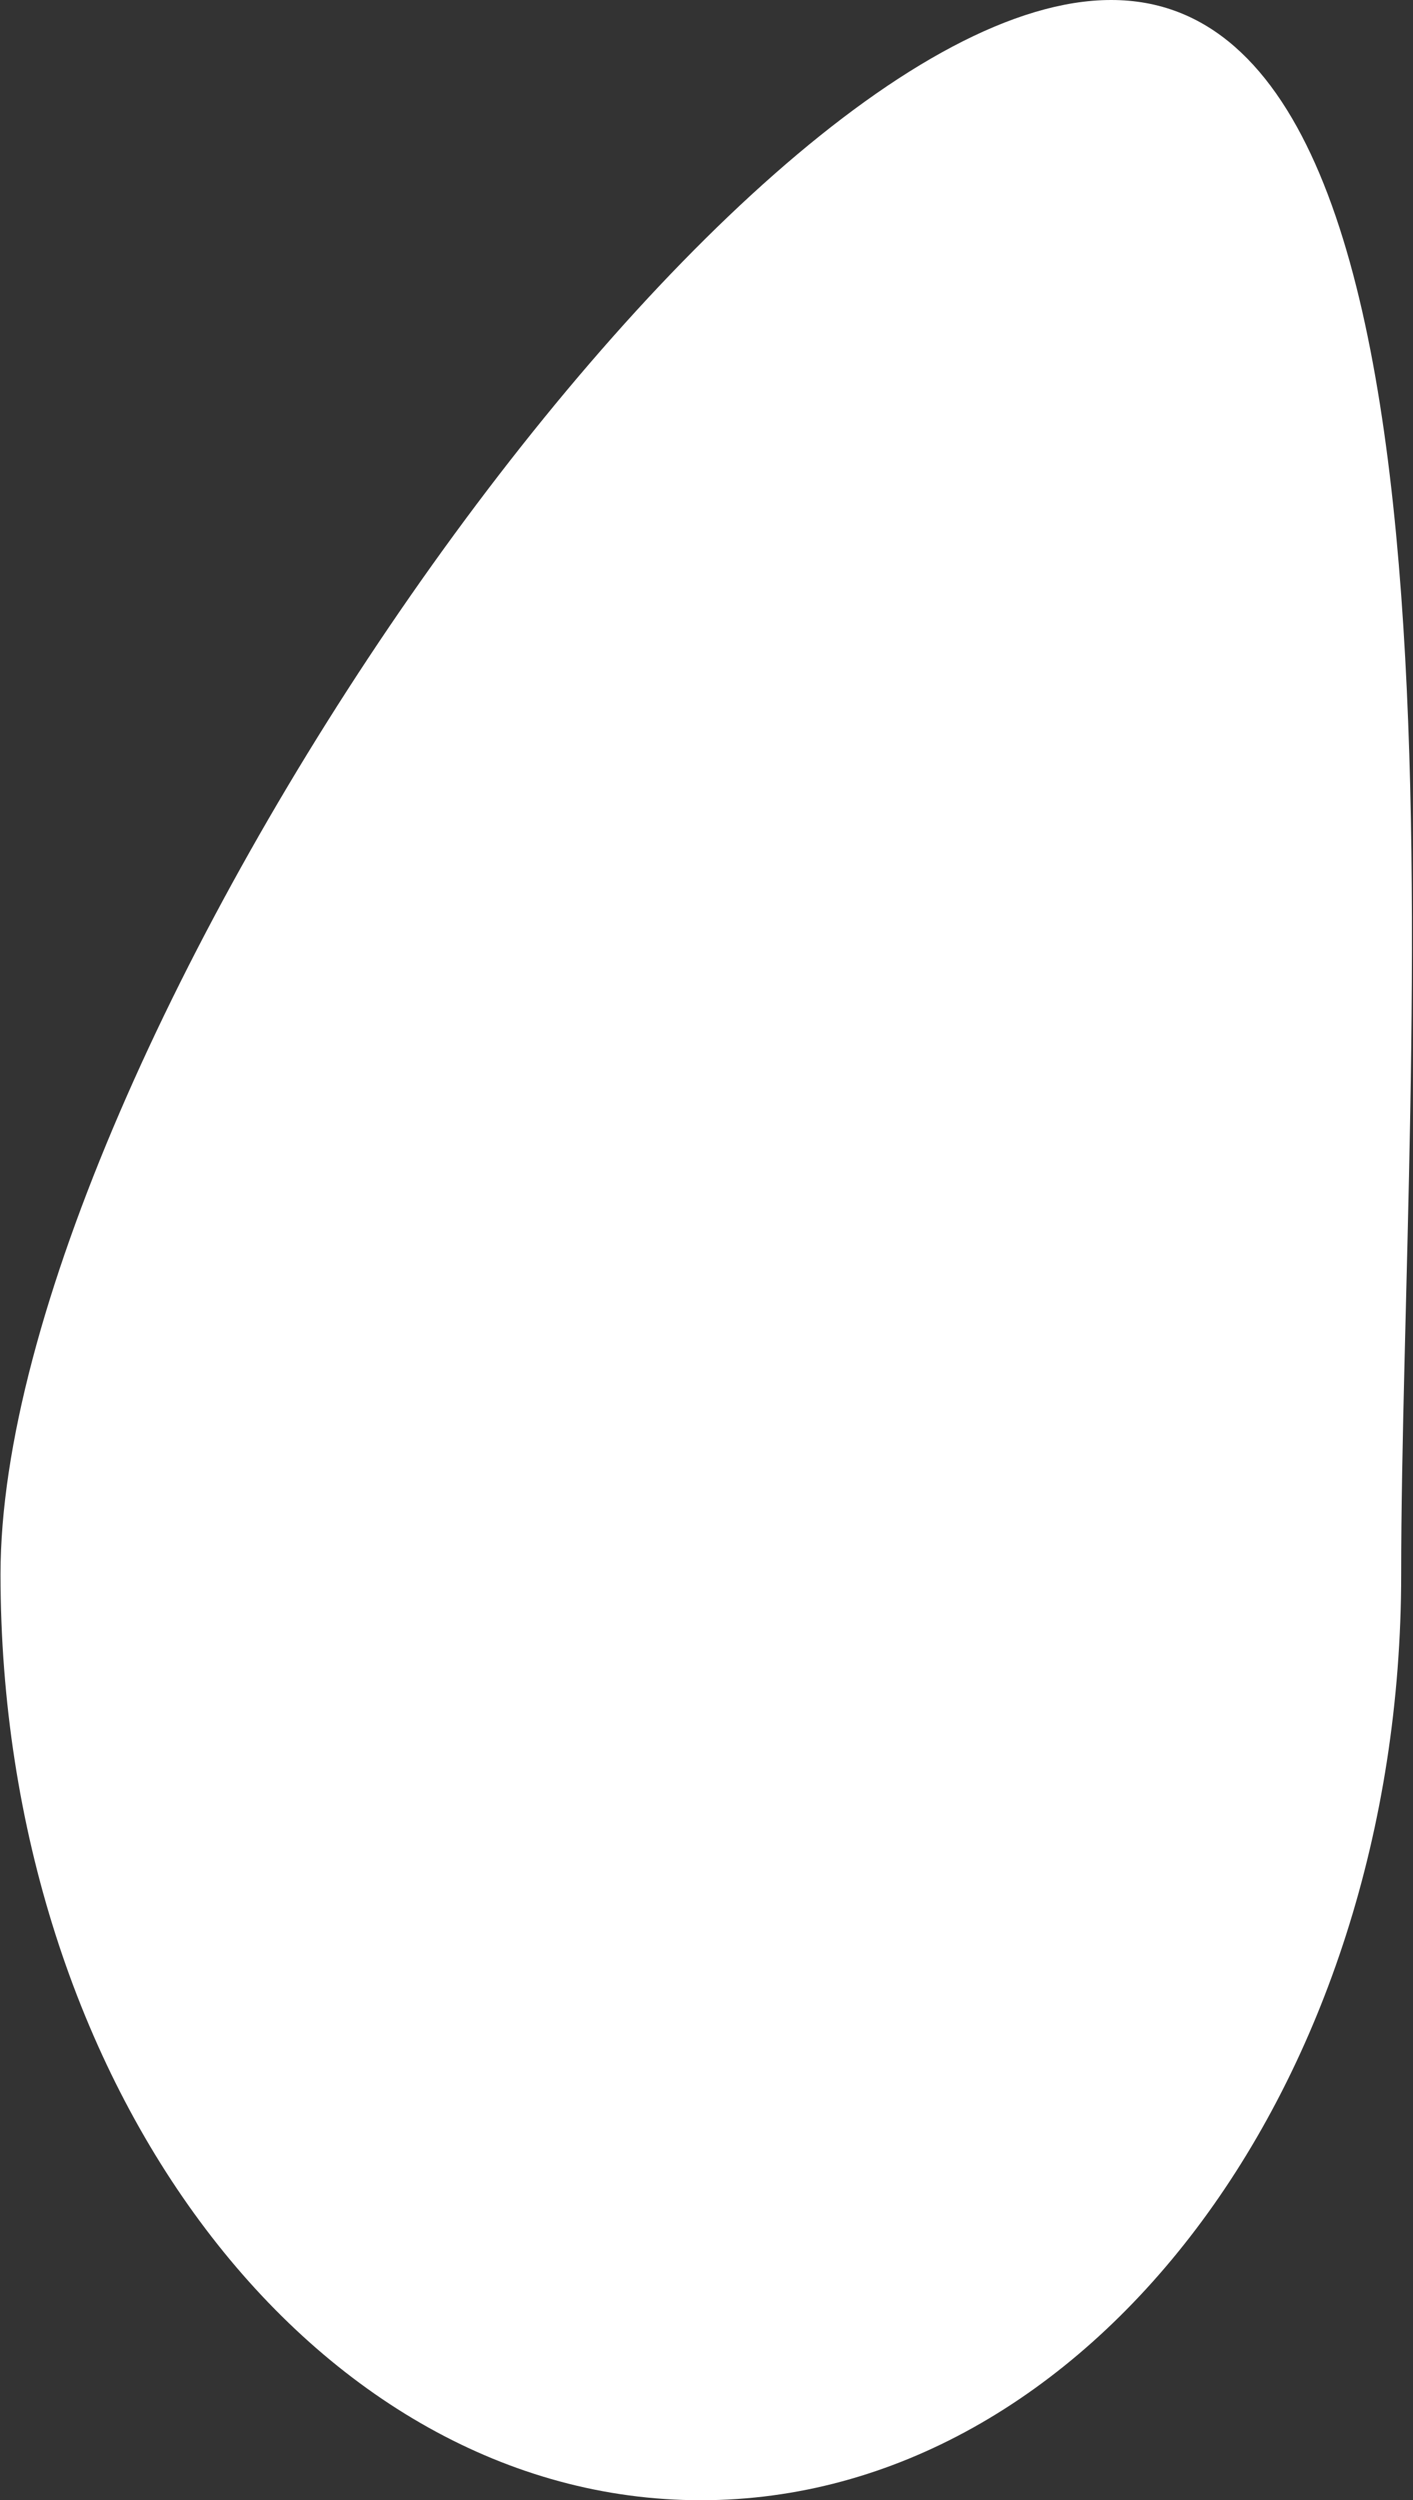 <?xml version="1.0" encoding="UTF-8"?> <svg xmlns="http://www.w3.org/2000/svg" width="229" height="405" viewBox="0 0 229 405" fill="none"><rect x="0" y="0" width="229" height="405" fill="#333333" stroke="none"/> <path d="M227.084 255C227.084 337.843 176.268 405 113.584 405C50.9 405 0.084 337.843 0.084 255C0.084 172.157 117.4 0 180.084 0C242.768 0 227.084 172.157 227.084 255Z" fill="white"></path> </svg> 